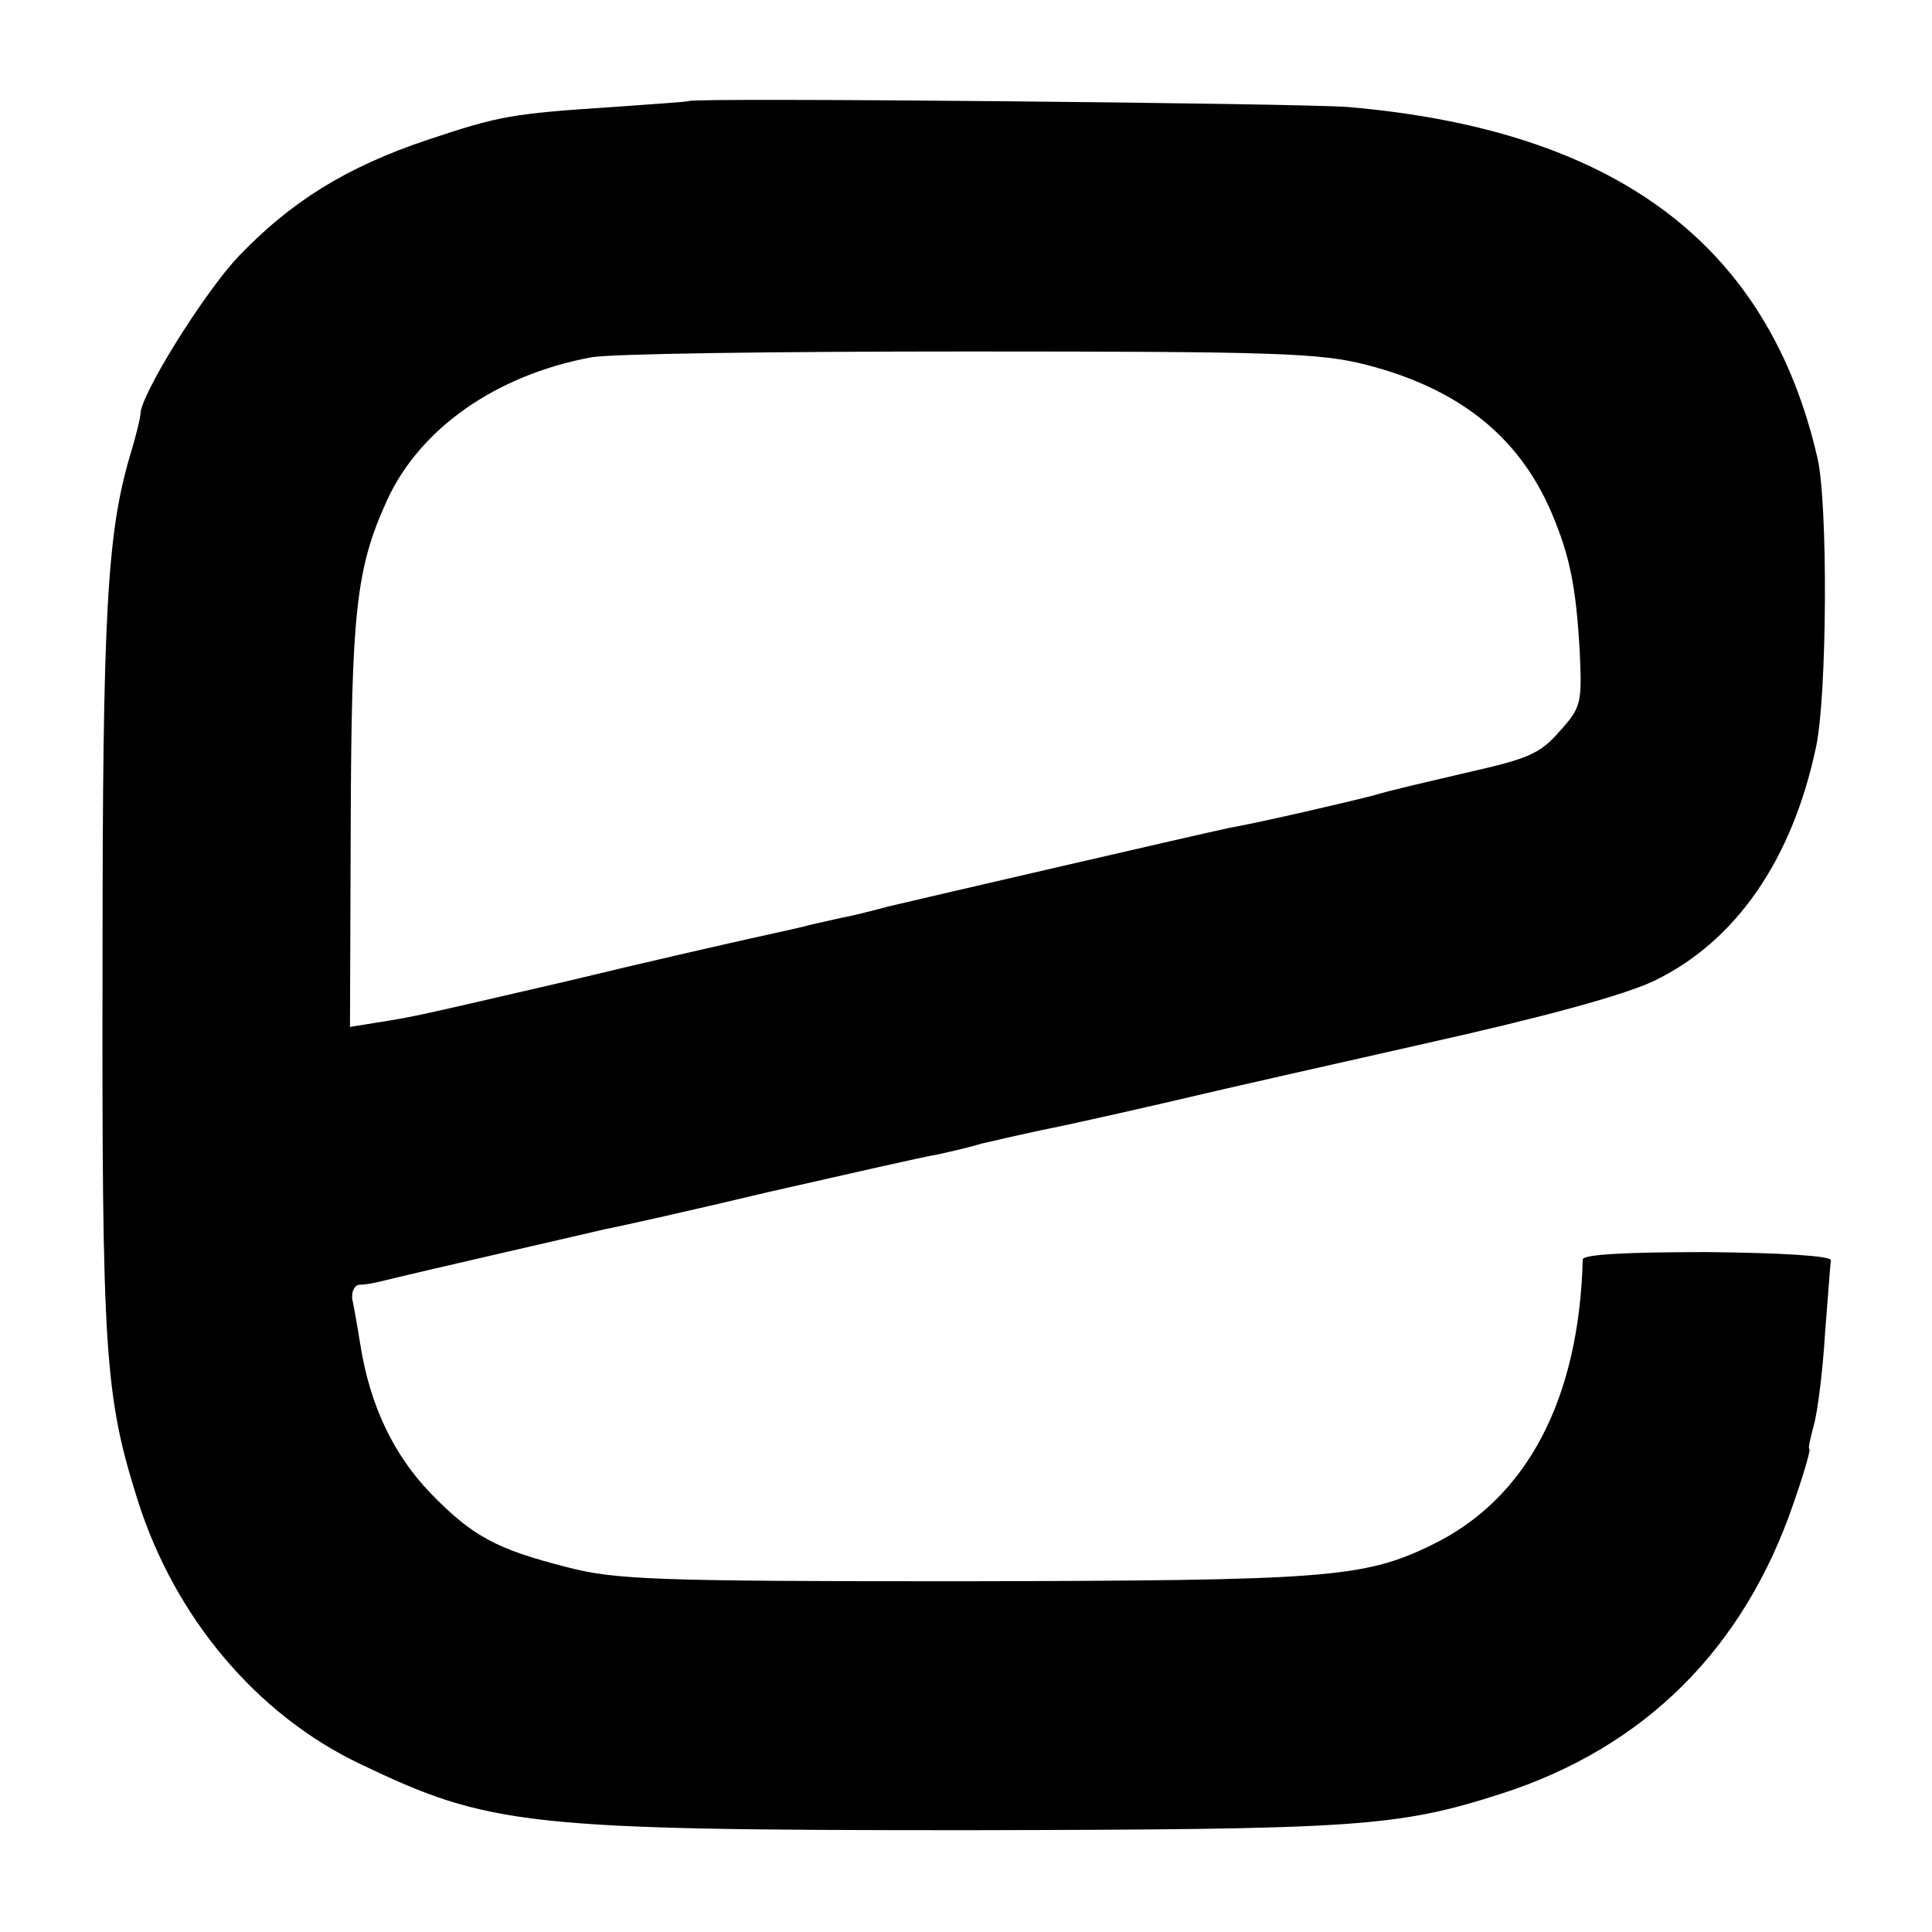 <?xml version="1.0" standalone="no"?>
<!DOCTYPE svg PUBLIC "-//W3C//DTD SVG 20010904//EN"
 "http://www.w3.org/TR/2001/REC-SVG-20010904/DTD/svg10.dtd">
<svg version="1.0" xmlns="http://www.w3.org/2000/svg"
 width="260pt" height="260pt" viewBox="0 0 260 260"
 preserveAspectRatio="xMidYMid meet">
<g transform="translate(0,260) scale(0.1,-0.1)"
fill="#000000" stroke="none">
<path d="M927 2464 c-1 -1 -47 -4 -102 -8 -137 -9 -153 -12 -249 -44 -111 -37
-185 -84 -255 -157 -48 -51 -132 -187 -132 -212 0 -5 -6 -30 -14 -56 -31 -105
-37 -214 -37 -677 -1 -532 3 -588 47 -728 50 -159 161 -290 300 -356 173 -83
223 -89 817 -89 523 1 578 4 718 49 193 62 327 195 394 392 14 40 23 72 21 72
-2 0 1 14 6 32 5 18 12 73 15 123 4 49 7 94 8 99 0 6 -68 10 -166 11 -108 0
-168 -3 -168 -10 -5 -188 -75 -322 -203 -384 -92 -45 -143 -48 -632 -49 -413
0 -467 2 -532 19 -94 24 -127 41 -184 100 -49 51 -81 117 -94 199 -4 25 -9 53
-11 62 -1 10 3 18 9 19 7 0 19 2 27 4 65 16 289 67 305 71 12 2 111 24 220 50
110 25 211 48 225 50 14 3 41 9 61 15 21 5 57 13 80 18 36 7 130 28 249 56 8
2 128 29 265 60 166 37 271 66 311 85 110 53 186 163 218 315 15 71 16 327 2
388 -66 288 -271 442 -632 473 -62 5 -881 13 -887 8z m912 -355 c124 -32 205
-96 249 -199 25 -59 33 -100 38 -188 3 -68 2 -74 -27 -106 -26 -30 -42 -37
-122 -55 -51 -12 -108 -25 -127 -31 -34 -9 -155 -37 -195 -44 -34 -7 -418 -96
-460 -106 -22 -6 -50 -13 -62 -15 -13 -3 -31 -7 -40 -9 -10 -3 -47 -11 -83
-19 -36 -8 -146 -33 -245 -57 -203 -47 -206 -48 -257 -56 l-37 -6 1 273 c1
286 7 344 49 436 44 96 146 168 274 192 22 5 250 8 507 8 415 0 475 -2 537
-18z"/>
</g>
</svg>
